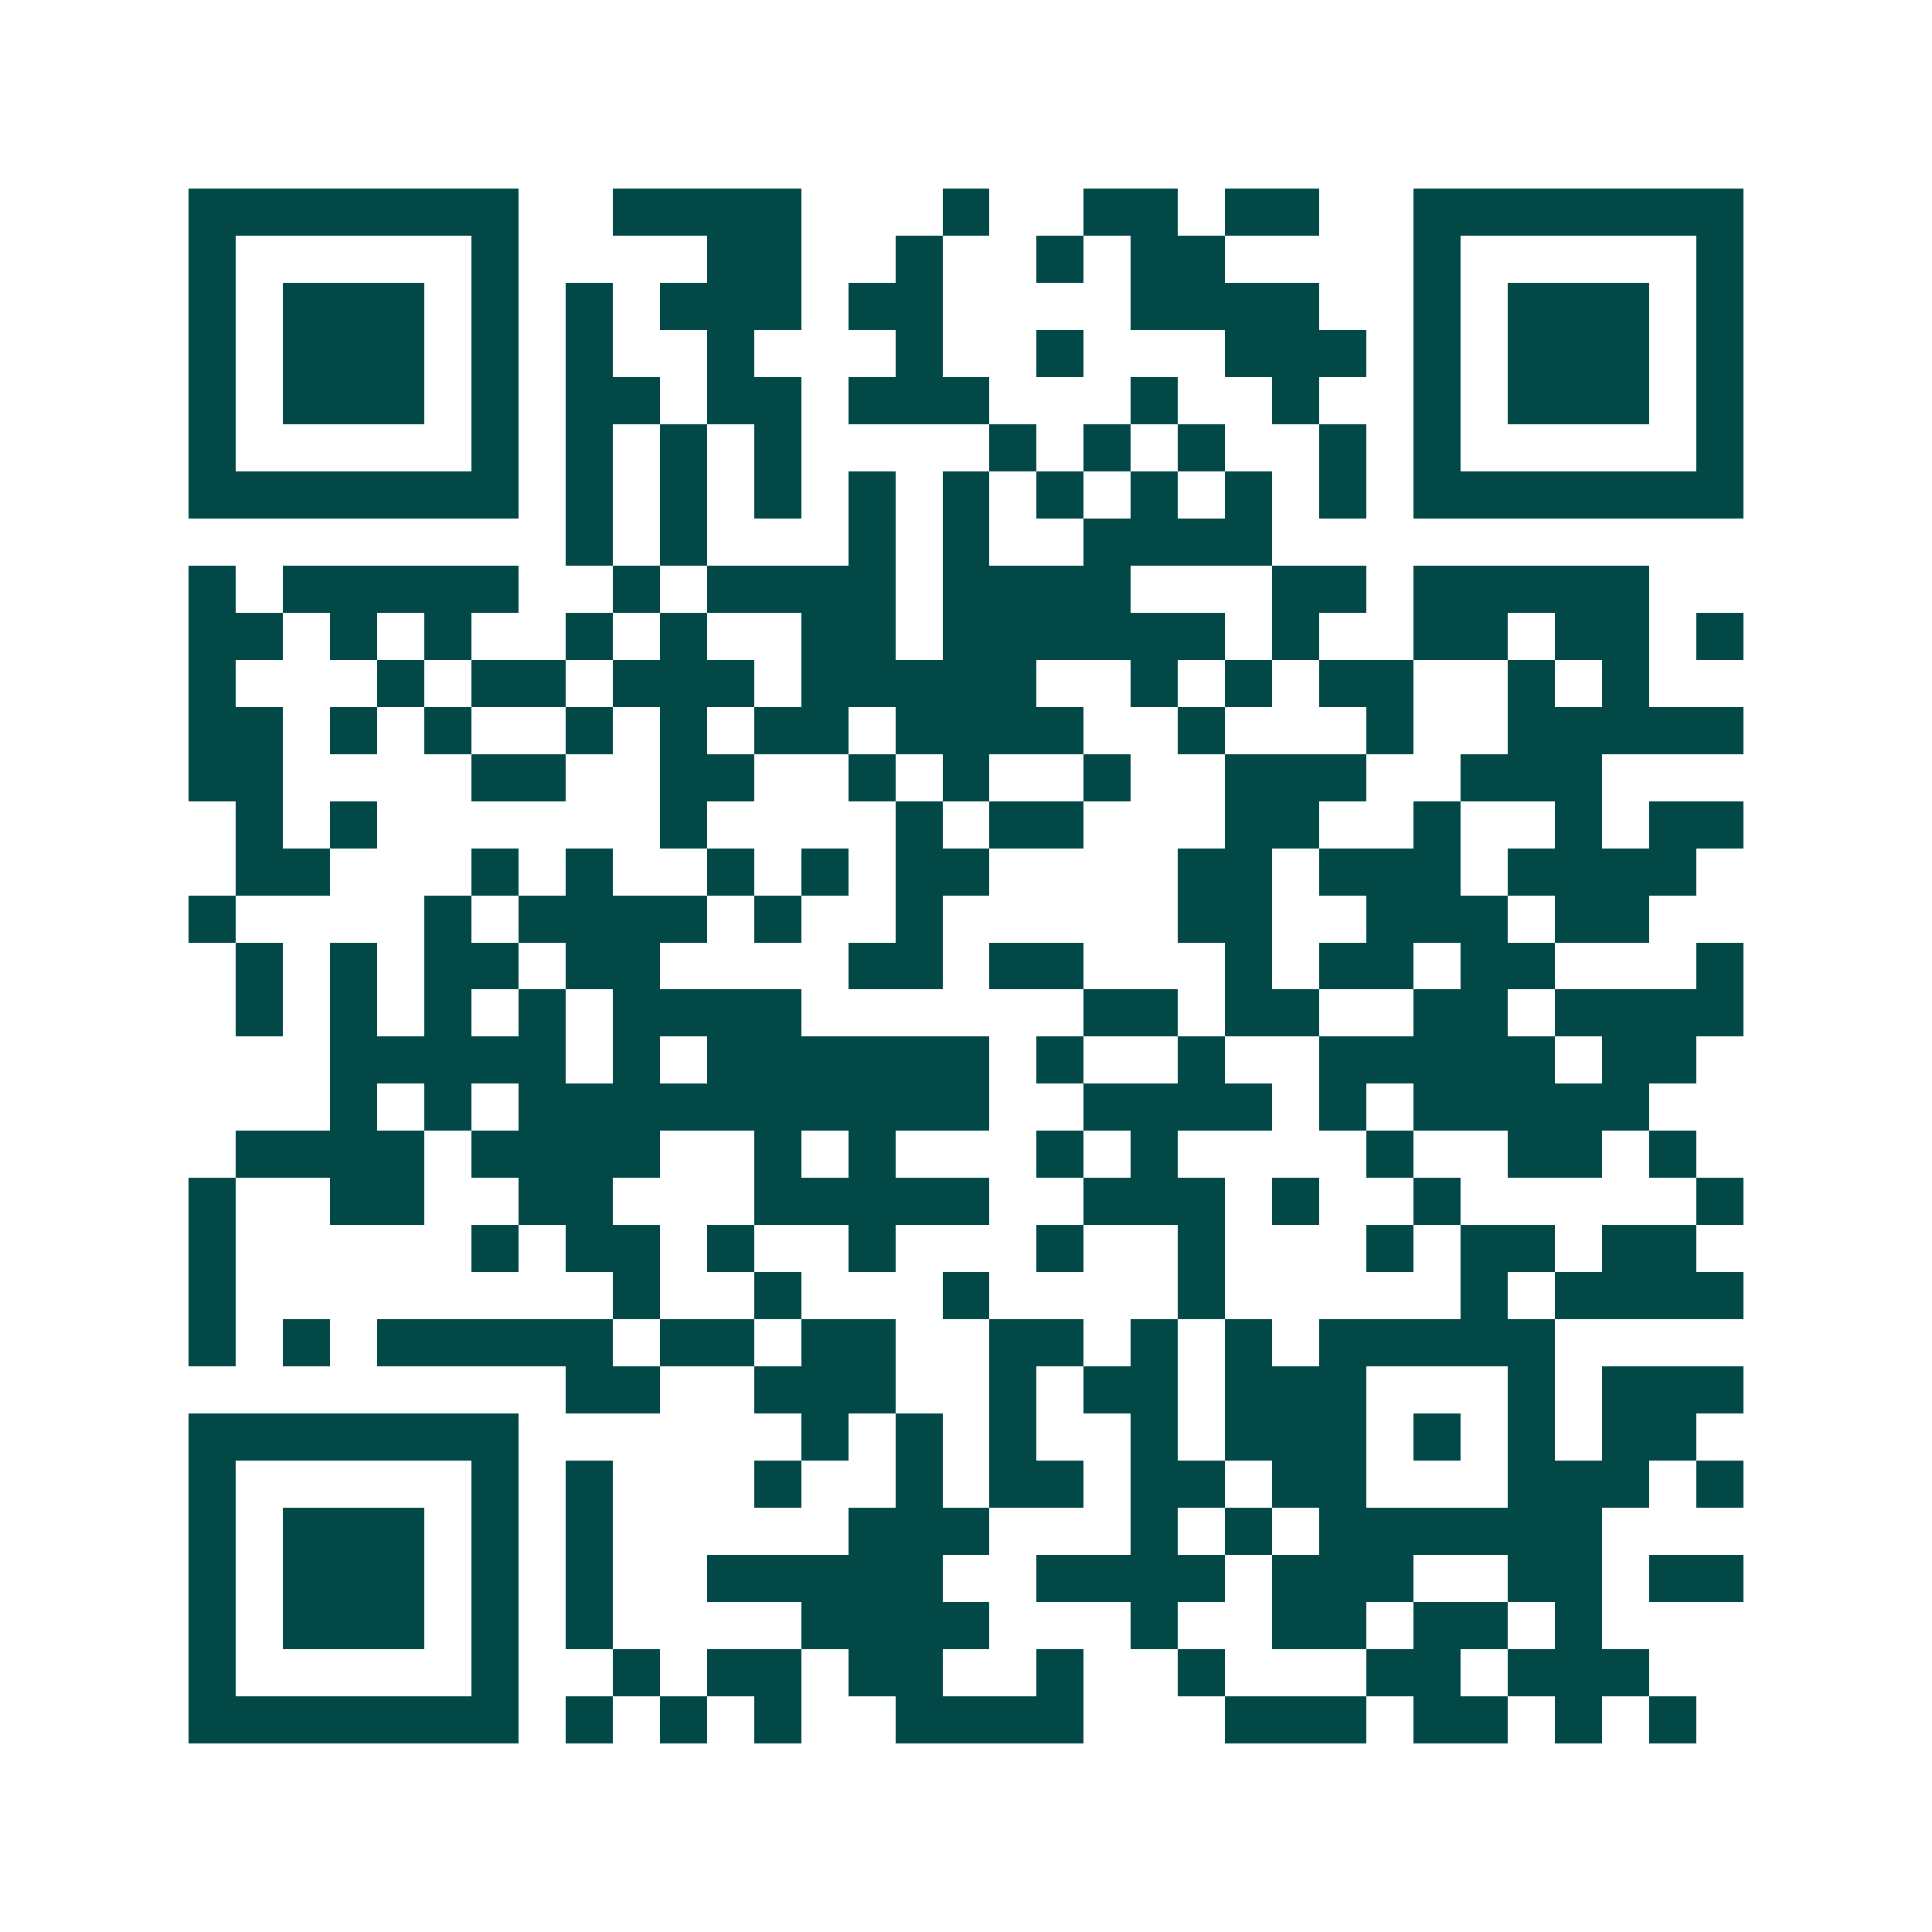 <svg xmlns="http://www.w3.org/2000/svg" width="200" height="200" viewBox="0 0 41 41" shape-rendering="crispEdges"><path fill="#ffffff" d="M0 0h41v41H0z"/><path stroke="#014847" d="M4 4.5h7m2 0h4m3 0h1m2 0h2m1 0h2m2 0h7M4 5.5h1m5 0h1m4 0h2m2 0h1m2 0h1m1 0h2m4 0h1m5 0h1M4 6.5h1m1 0h3m1 0h1m1 0h1m1 0h3m1 0h2m4 0h4m2 0h1m1 0h3m1 0h1M4 7.5h1m1 0h3m1 0h1m1 0h1m2 0h1m3 0h1m2 0h1m3 0h3m1 0h1m1 0h3m1 0h1M4 8.5h1m1 0h3m1 0h1m1 0h2m1 0h2m1 0h3m3 0h1m2 0h1m2 0h1m1 0h3m1 0h1M4 9.5h1m5 0h1m1 0h1m1 0h1m1 0h1m4 0h1m1 0h1m1 0h1m2 0h1m1 0h1m5 0h1M4 10.5h7m1 0h1m1 0h1m1 0h1m1 0h1m1 0h1m1 0h1m1 0h1m1 0h1m1 0h1m1 0h7M12 11.5h1m1 0h1m3 0h1m1 0h1m2 0h4M4 12.5h1m1 0h5m2 0h1m1 0h4m1 0h4m3 0h2m1 0h5M4 13.5h2m1 0h1m1 0h1m2 0h1m1 0h1m2 0h2m1 0h6m1 0h1m2 0h2m1 0h2m1 0h1M4 14.5h1m3 0h1m1 0h2m1 0h3m1 0h5m2 0h1m1 0h1m1 0h2m2 0h1m1 0h1M4 15.5h2m1 0h1m1 0h1m2 0h1m1 0h1m1 0h2m1 0h4m2 0h1m3 0h1m2 0h5M4 16.5h2m4 0h2m2 0h2m2 0h1m1 0h1m2 0h1m2 0h3m2 0h3M5 17.5h1m1 0h1m6 0h1m4 0h1m1 0h2m3 0h2m2 0h1m2 0h1m1 0h2M5 18.5h2m3 0h1m1 0h1m2 0h1m1 0h1m1 0h2m4 0h2m1 0h3m1 0h4M4 19.5h1m4 0h1m1 0h4m1 0h1m2 0h1m5 0h2m2 0h3m1 0h2M5 20.5h1m1 0h1m1 0h2m1 0h2m4 0h2m1 0h2m3 0h1m1 0h2m1 0h2m3 0h1M5 21.5h1m1 0h1m1 0h1m1 0h1m1 0h4m6 0h2m1 0h2m2 0h2m1 0h4M7 22.5h5m1 0h1m1 0h6m1 0h1m2 0h1m2 0h5m1 0h2M7 23.5h1m1 0h1m1 0h10m2 0h4m1 0h1m1 0h5M5 24.5h4m1 0h4m2 0h1m1 0h1m3 0h1m1 0h1m4 0h1m2 0h2m1 0h1M4 25.5h1m2 0h2m2 0h2m3 0h5m2 0h3m1 0h1m2 0h1m5 0h1M4 26.5h1m5 0h1m1 0h2m1 0h1m2 0h1m3 0h1m2 0h1m3 0h1m1 0h2m1 0h2M4 27.5h1m8 0h1m2 0h1m3 0h1m4 0h1m5 0h1m1 0h4M4 28.5h1m1 0h1m1 0h5m1 0h2m1 0h2m2 0h2m1 0h1m1 0h1m1 0h5M12 29.5h2m2 0h3m2 0h1m1 0h2m1 0h3m3 0h1m1 0h3M4 30.5h7m6 0h1m1 0h1m1 0h1m2 0h1m1 0h3m1 0h1m1 0h1m1 0h2M4 31.5h1m5 0h1m1 0h1m3 0h1m2 0h1m1 0h2m1 0h2m1 0h2m3 0h3m1 0h1M4 32.5h1m1 0h3m1 0h1m1 0h1m5 0h3m3 0h1m1 0h1m1 0h6M4 33.5h1m1 0h3m1 0h1m1 0h1m2 0h5m2 0h4m1 0h3m2 0h2m1 0h2M4 34.5h1m1 0h3m1 0h1m1 0h1m4 0h4m3 0h1m2 0h2m1 0h2m1 0h1M4 35.5h1m5 0h1m2 0h1m1 0h2m1 0h2m2 0h1m2 0h1m3 0h2m1 0h3M4 36.5h7m1 0h1m1 0h1m1 0h1m2 0h4m3 0h3m1 0h2m1 0h1m1 0h1"/></svg>
